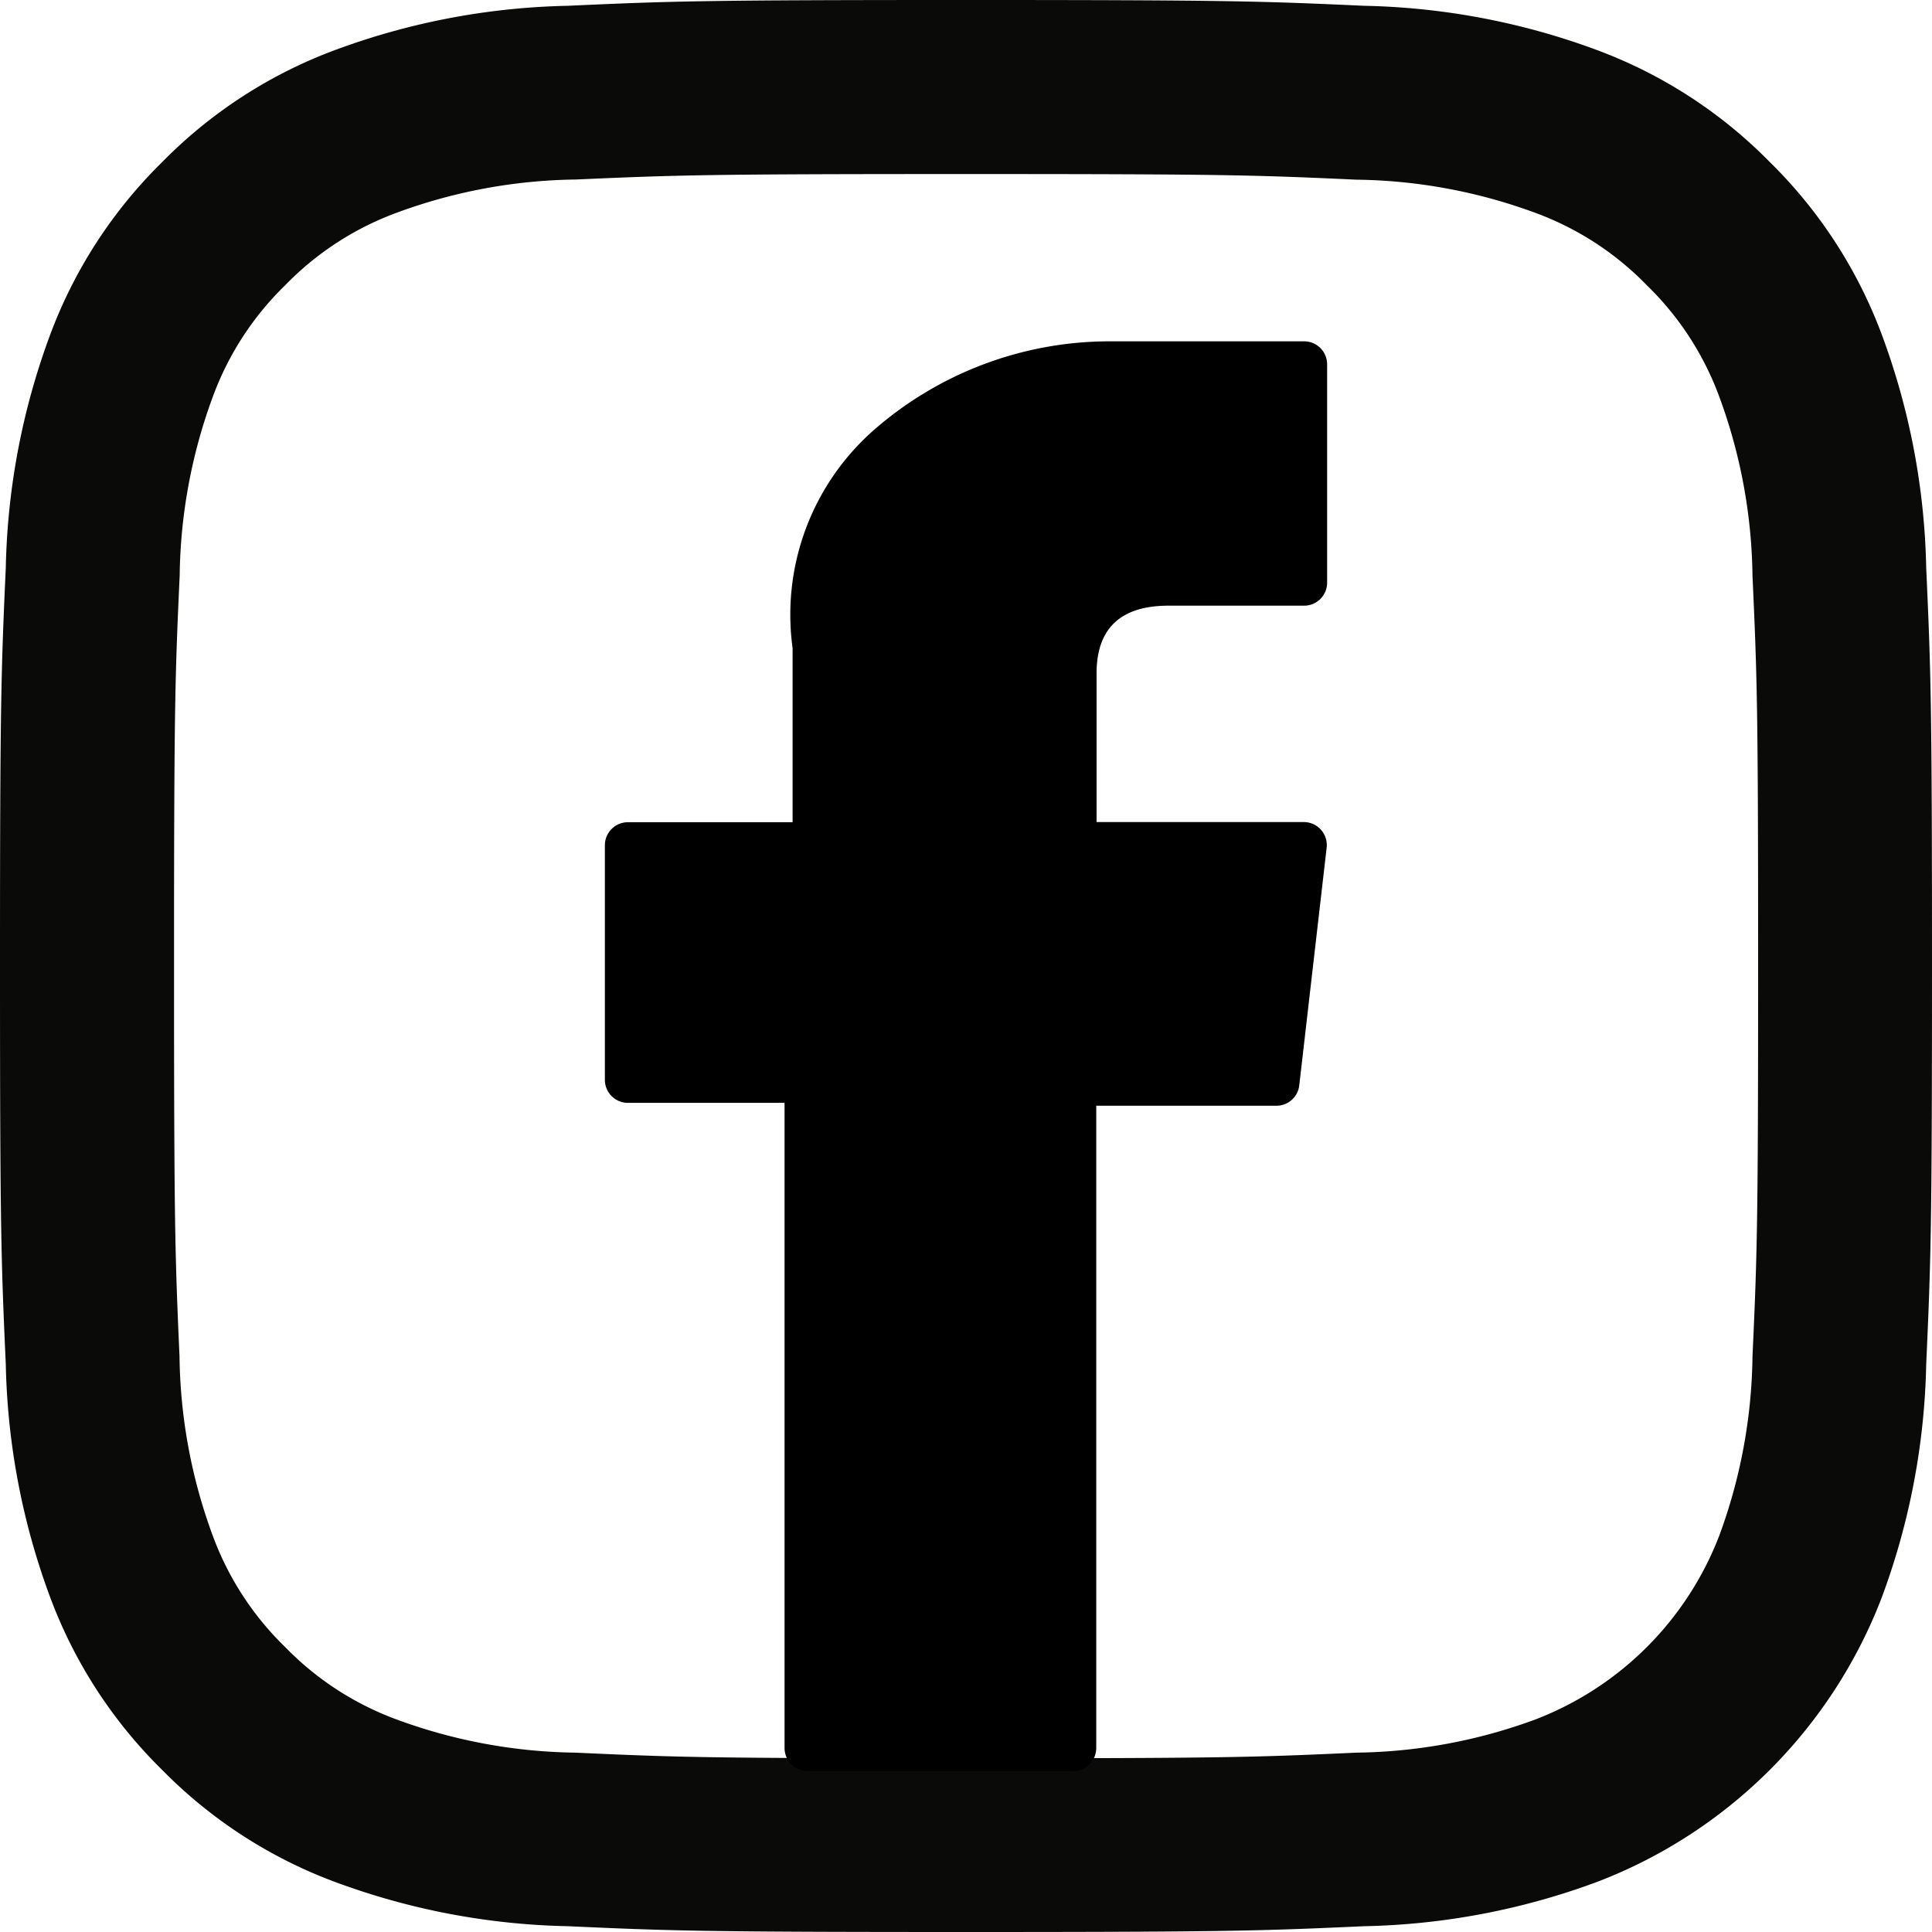 <svg xmlns="http://www.w3.org/2000/svg" width="12" height="12" viewBox="0 0 12 12">
  <g id="Grupo_100" data-name="Grupo 100" transform="translate(-1548 -124)">
    <g id="Grupo_99" data-name="Grupo 99">
      <g id="Grupo_12" data-name="Grupo 12" transform="translate(-186 110)">
        <path id="Caminho_10" data-name="Caminho 10" d="M6,1.081c1.6,0,1.792.006,2.425.035a3.321,3.321,0,0,1,1.114.207,1.859,1.859,0,0,1,.69.449,1.859,1.859,0,0,1,.449.69,3.32,3.32,0,0,1,.207,1.114c.029.633.035.822.035,2.425s-.006,1.792-.035,2.425a3.32,3.32,0,0,1-.207,1.114,1.987,1.987,0,0,1-1.139,1.139,3.32,3.32,0,0,1-1.114.207c-.633.029-.822.035-2.425.035s-1.792-.006-2.425-.035a3.32,3.32,0,0,1-1.114-.207,1.859,1.859,0,0,1-.69-.449,1.859,1.859,0,0,1-.449-.69,3.32,3.32,0,0,1-.207-1.114C1.087,7.792,1.081,7.6,1.081,6s.006-1.792.035-2.425a3.32,3.32,0,0,1,.207-1.114,1.859,1.859,0,0,1,.449-.69,1.859,1.859,0,0,1,.69-.449,3.321,3.321,0,0,1,1.114-.207C4.208,1.087,4.4,1.081,6,1.081M6,0C4.37,0,4.166.007,3.526.036A4.4,4.4,0,0,0,2.07.315a2.941,2.941,0,0,0-1.063.692A2.941,2.941,0,0,0,.315,2.07,4.4,4.4,0,0,0,.036,3.526C.007,4.166,0,4.37,0,6S.007,7.834.036,8.474A4.4,4.4,0,0,0,.315,9.93a2.941,2.941,0,0,0,.692,1.063,2.941,2.941,0,0,0,1.063.692,4.4,4.4,0,0,0,1.456.279C4.166,11.993,4.37,12,6,12s1.834-.007,2.474-.036a4.4,4.4,0,0,0,1.456-.279A3.068,3.068,0,0,0,11.685,9.93a4.4,4.4,0,0,0,.279-1.456C11.993,7.834,12,7.63,12,6s-.007-1.834-.036-2.474a4.4,4.4,0,0,0-.279-1.456,2.941,2.941,0,0,0-.692-1.063A2.941,2.941,0,0,0,9.93.315,4.4,4.4,0,0,0,8.474.036C7.834.007,7.63,0,6,0Z" transform="translate(1734 14)" fill="#0a0a08"/>
        <g id="XMLID_834_" transform="translate(1661.054 16.12)">
          <path id="XMLID_835_" d="M76.846,4.73h.973V8.737a.143.143,0,0,0,.143.143h1.65a.143.143,0,0,0,.143-.143V4.748h1.119a.143.143,0,0,0,.142-.127l.17-1.475a.143.143,0,0,0-.142-.16H79.757V2.062c0-.279.15-.42.446-.42h.843a.143.143,0,0,0,.143-.143V.144A.143.143,0,0,0,81.046,0H79.831a2.226,2.226,0,0,0-1.455.549,1.526,1.526,0,0,0-.507,1.357V2.987H76.846a.143.143,0,0,0-.143.143V4.586A.143.143,0,0,0,76.846,4.73Z" transform="translate(0)"/>
        </g>
      </g>
    </g>
  </g>
</svg>
